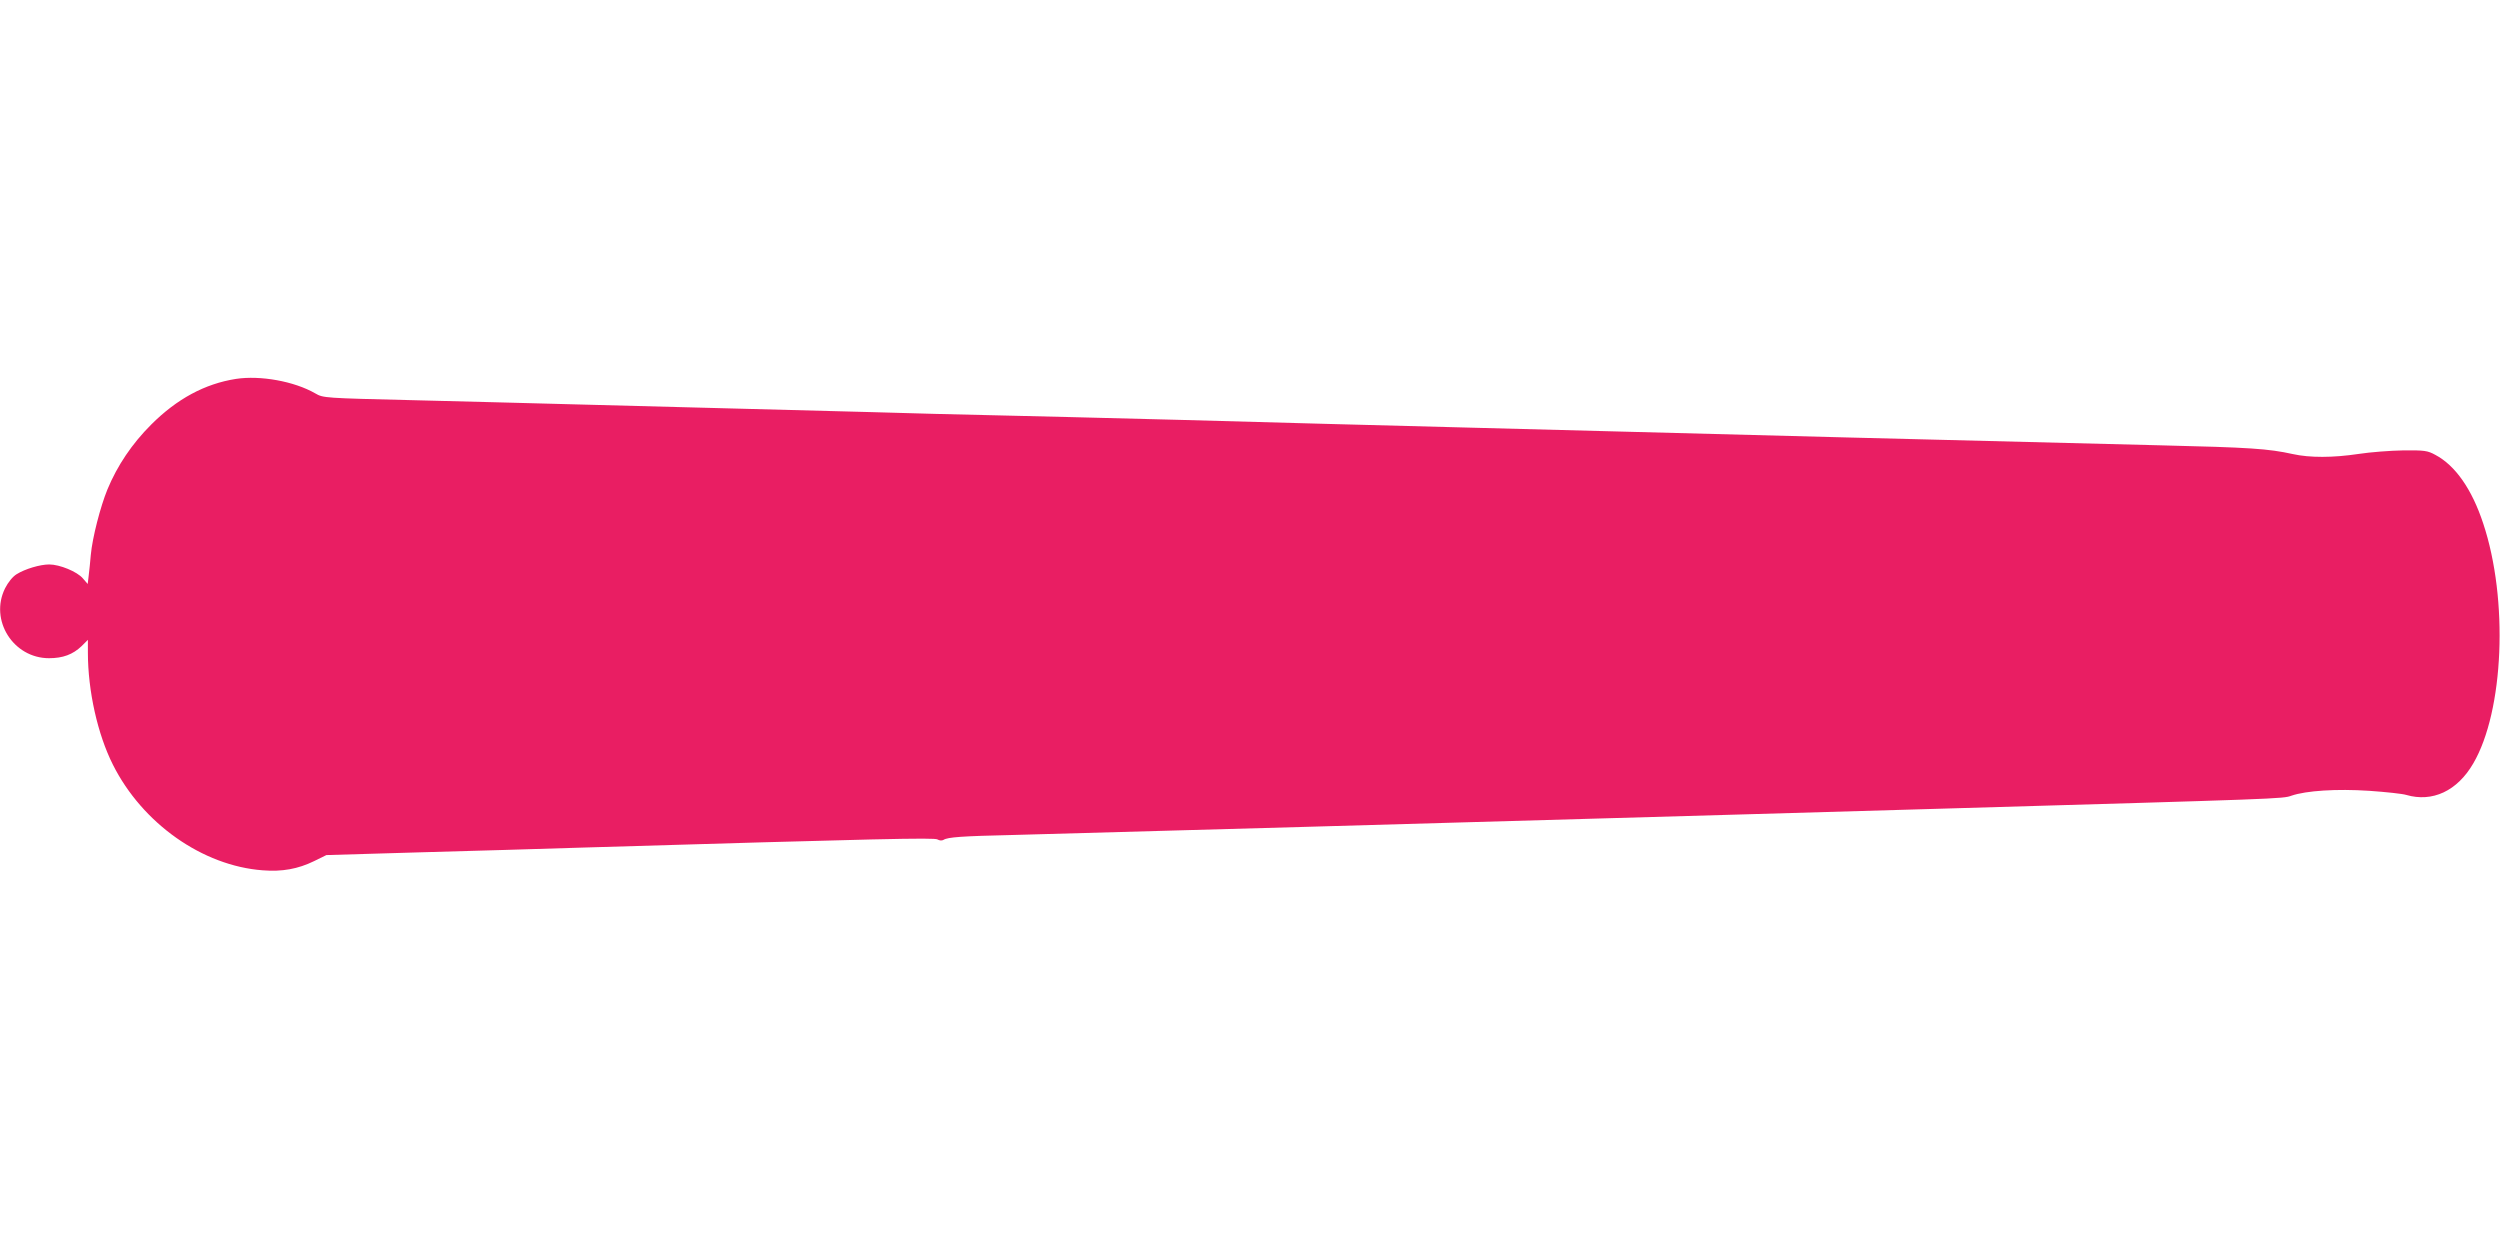<?xml version="1.0" standalone="no"?>
<!DOCTYPE svg PUBLIC "-//W3C//DTD SVG 20010904//EN"
 "http://www.w3.org/TR/2001/REC-SVG-20010904/DTD/svg10.dtd">
<svg version="1.0" xmlns="http://www.w3.org/2000/svg"
 width="1280pt" height="640pt" viewBox="0 0 1280 640"
 preserveAspectRatio="xMidYMid meet">
<g transform="translate(0,640) scale(0.1,-0.1)"
fill="#e91e63" stroke="none">
<path d="M1208 4460 c-159 -25 -302 -102 -434 -234 -98 -98 -173 -209 -224
-332 -36 -88 -77 -247 -85 -334 -3 -36 -8 -84 -11 -108 l-5 -42 -25 29 c-29
34 -118 71 -172 71 -47 0 -124 -23 -167 -50 -20 -12 -44 -42 -59 -72 -81 -163
42 -358 225 -358 71 0 122 19 167 62 l32 32 0 -65 c0 -197 50 -419 128 -574
151 -301 459 -518 767 -541 100 -8 181 7 263 47 l63 31 477 14 c262 7 632 18
822 24 1546 46 1815 52 1830 42 10 -6 23 -7 31 -2 22 14 94 19 359 25 207 5
2551 71 3725 105 193 6 661 19 1040 30 1726 50 1733 50 1777 66 76 26 231 36
399 25 85 -6 170 -15 189 -21 134 -39 261 20 343 161 157 268 181 839 51 1229
-58 176 -143 297 -245 351 -40 22 -56 24 -164 23 -66 -1 -169 -9 -228 -18
-133 -20 -251 -20 -337 -1 -127 28 -220 34 -680 45 -256 6 -973 24 -1595 40
-621 16 -1485 39 -1920 50 -434 11 -1107 29 -1495 40 -388 10 -824 21 -970 24
-146 3 -425 10 -620 16 -195 5 -539 14 -765 20 -225 6 -570 15 -765 20 -195 5
-562 15 -815 21 -455 11 -460 11 -501 35 -108 62 -281 93 -406 74z"/>
</g>
</svg>
